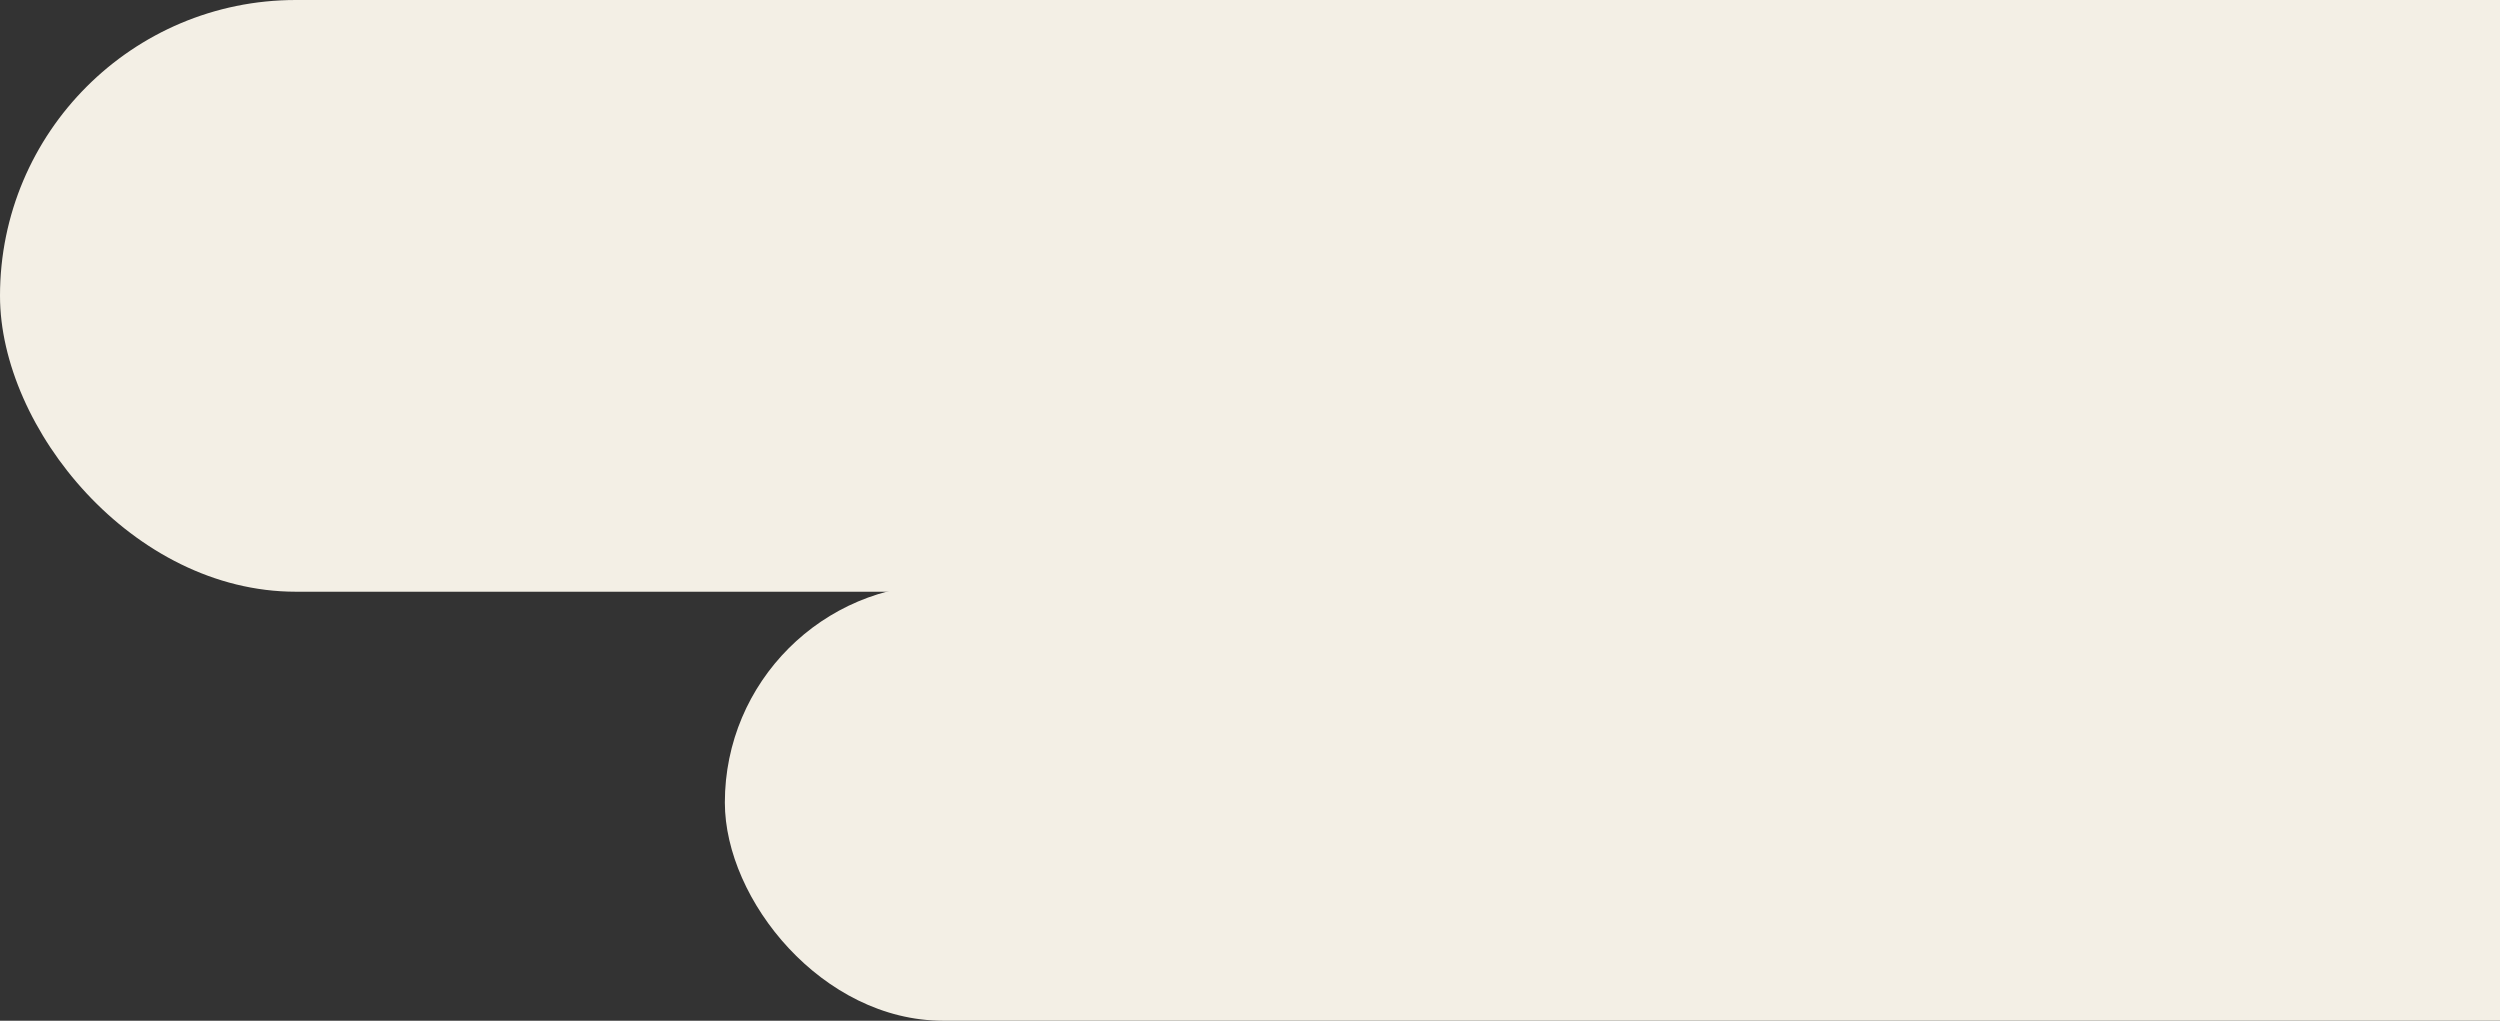 <svg xmlns="http://www.w3.org/2000/svg" xmlns:xlink="http://www.w3.org/1999/xlink" width="338" height="138" viewBox="0 0 338 138"><rect x="0" y="0" width="338" height="138" fill="#333333" stroke="none"/><defs><clipPath id="a"><rect width="338" height="138" transform="translate(1582 2352)" fill="#fff" stroke="#707070" stroke-width="1"/></clipPath></defs><g transform="translate(-1582 -2352)" clip-path="url(#a)"><rect width="543" height="59" rx="29.5" transform="translate(1680 2431)" fill="#f3efe5"/><rect width="543" height="80" rx="40" transform="translate(1582 2352)" fill="#f3efe5"/></g></svg>